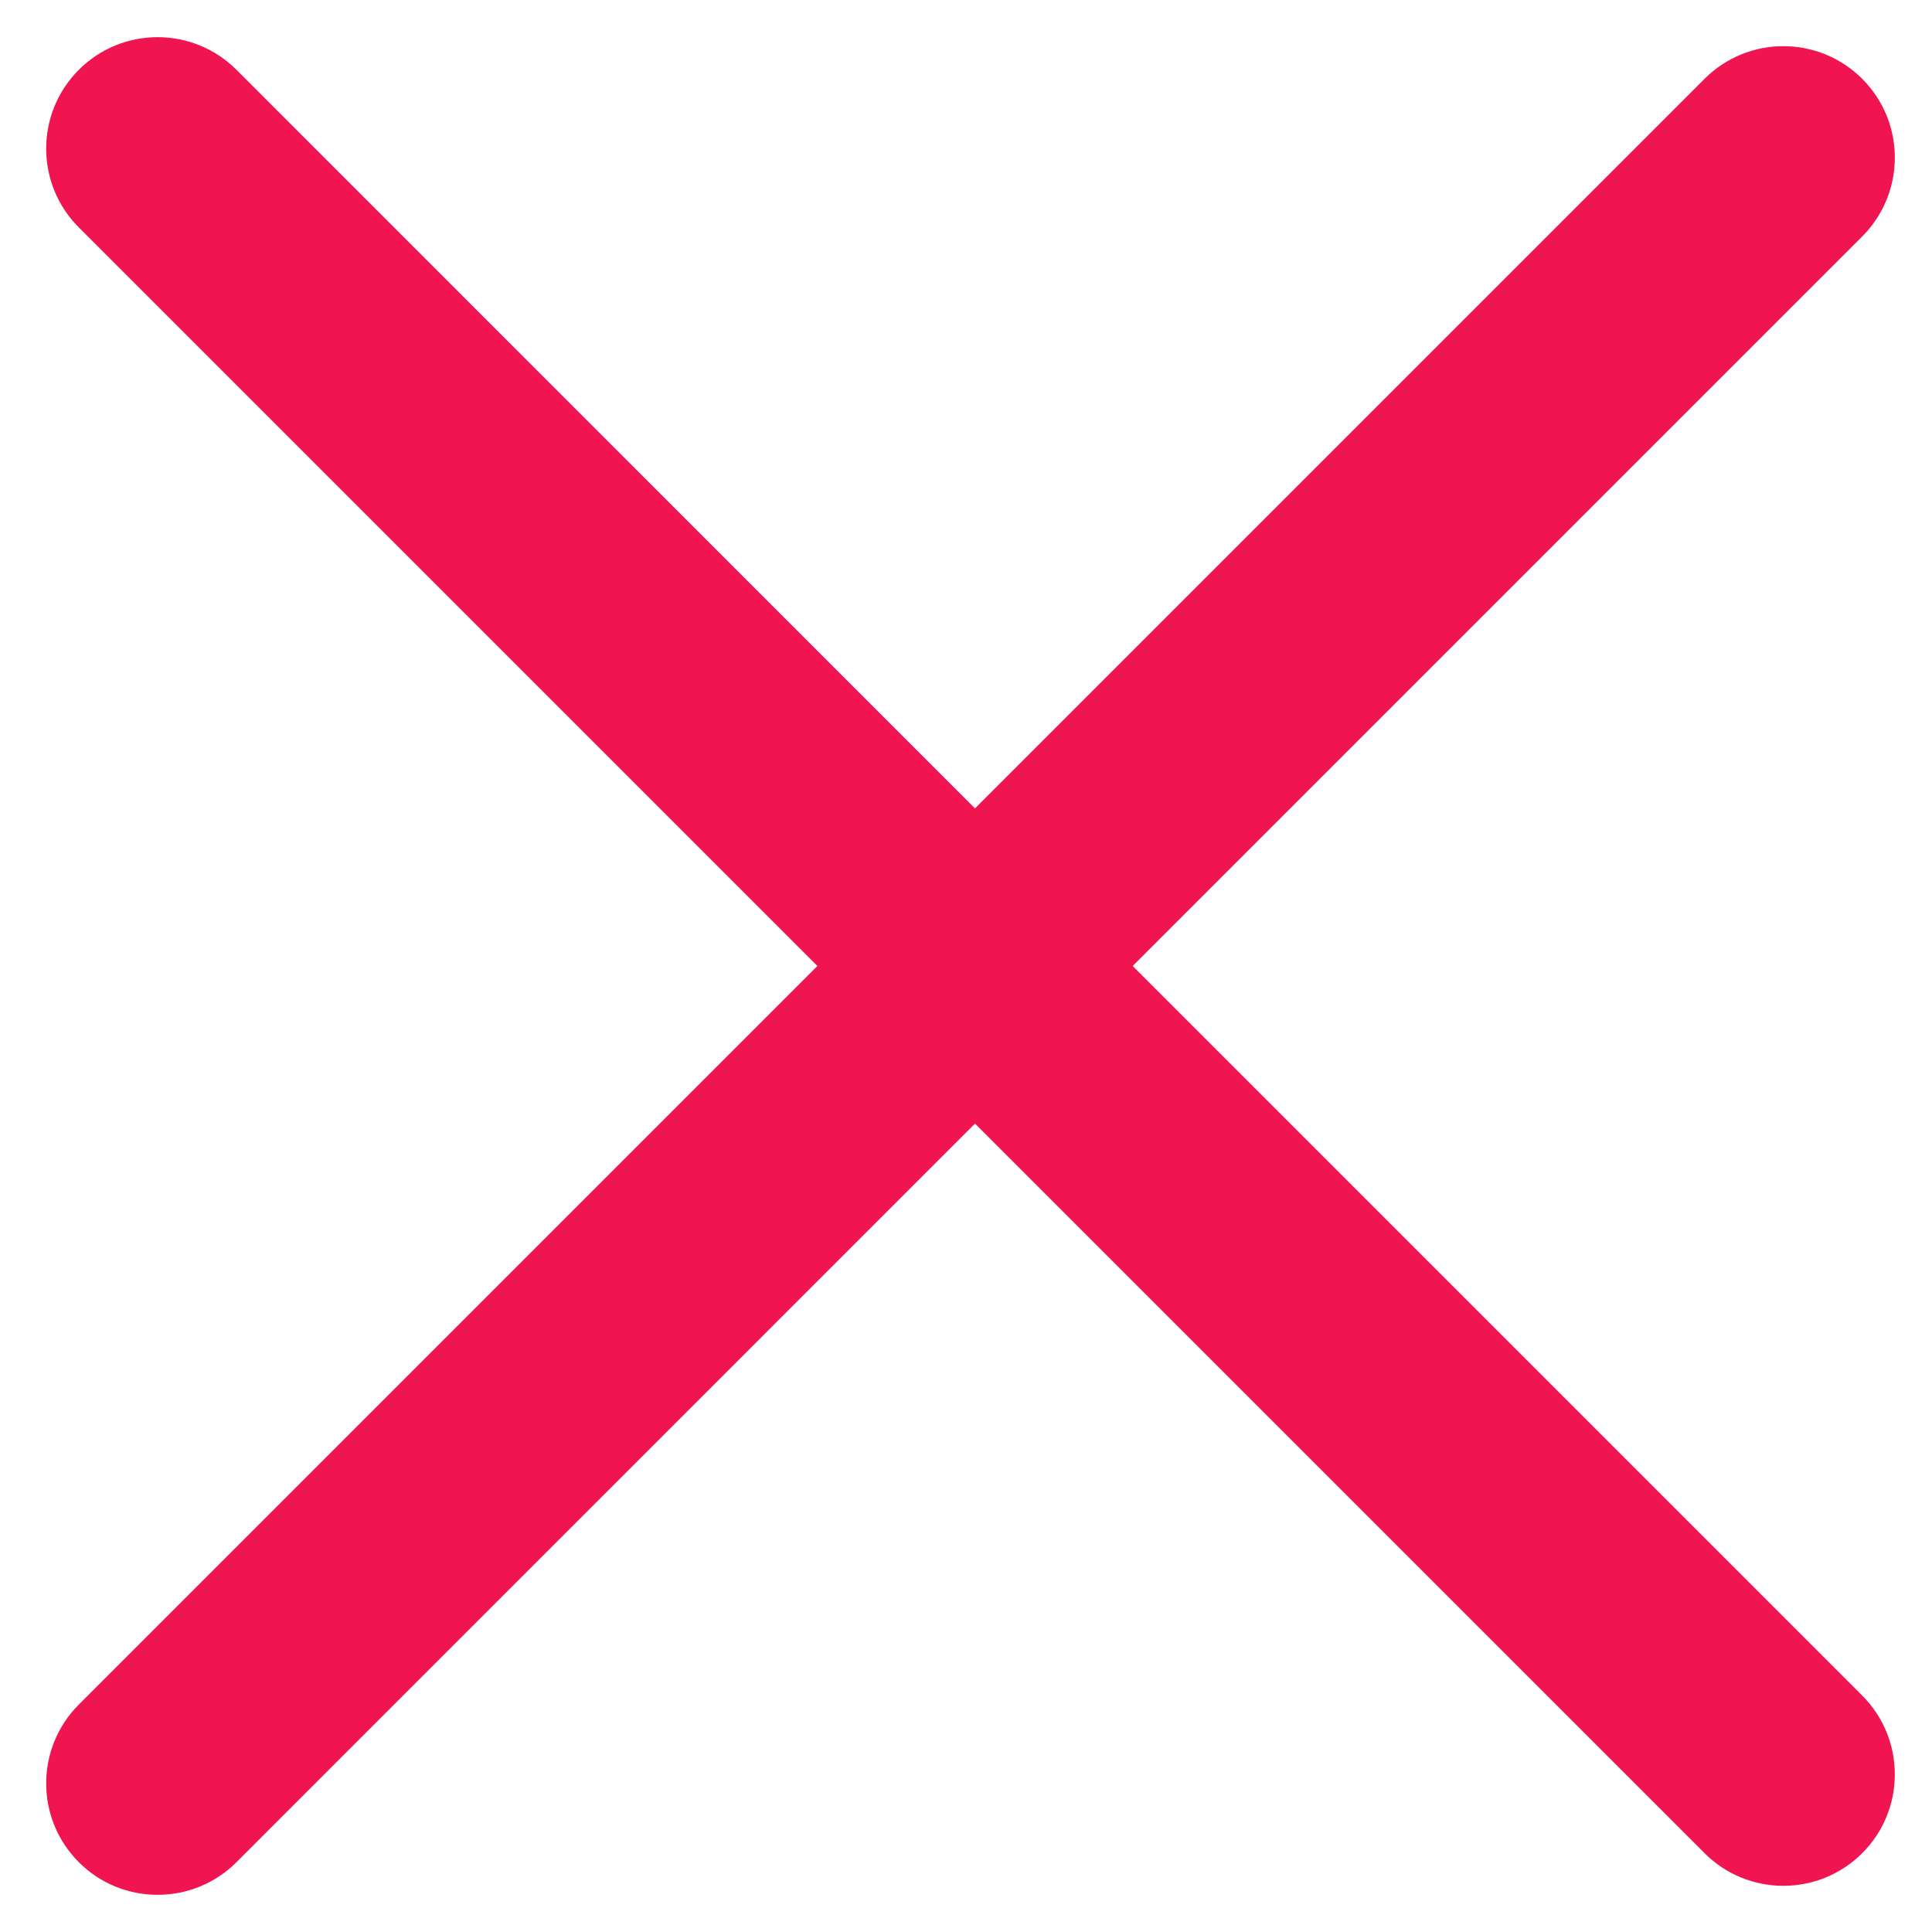 <svg width="26" height="26" viewBox="0 0 26 26" fill="none" xmlns="http://www.w3.org/2000/svg">
<path fill-rule="evenodd" clip-rule="evenodd" d="M3.182 0.939C2.596 0.354 1.646 0.354 1.061 0.939C0.475 1.525 0.475 2.475 1.061 3.061L11 13L1.061 22.939C0.475 23.525 0.475 24.475 1.061 25.061C1.646 25.646 2.596 25.646 3.182 25.061L13.121 15.121L22.939 24.939C23.525 25.525 24.475 25.525 25.061 24.939C25.646 24.354 25.646 23.404 25.061 22.818L15.243 13L25.061 3.182C25.646 2.596 25.646 1.646 25.061 1.061C24.475 0.475 23.525 0.475 22.939 1.061L13.121 10.879L3.182 0.939Z" fill="#F01450"/>
</svg>
